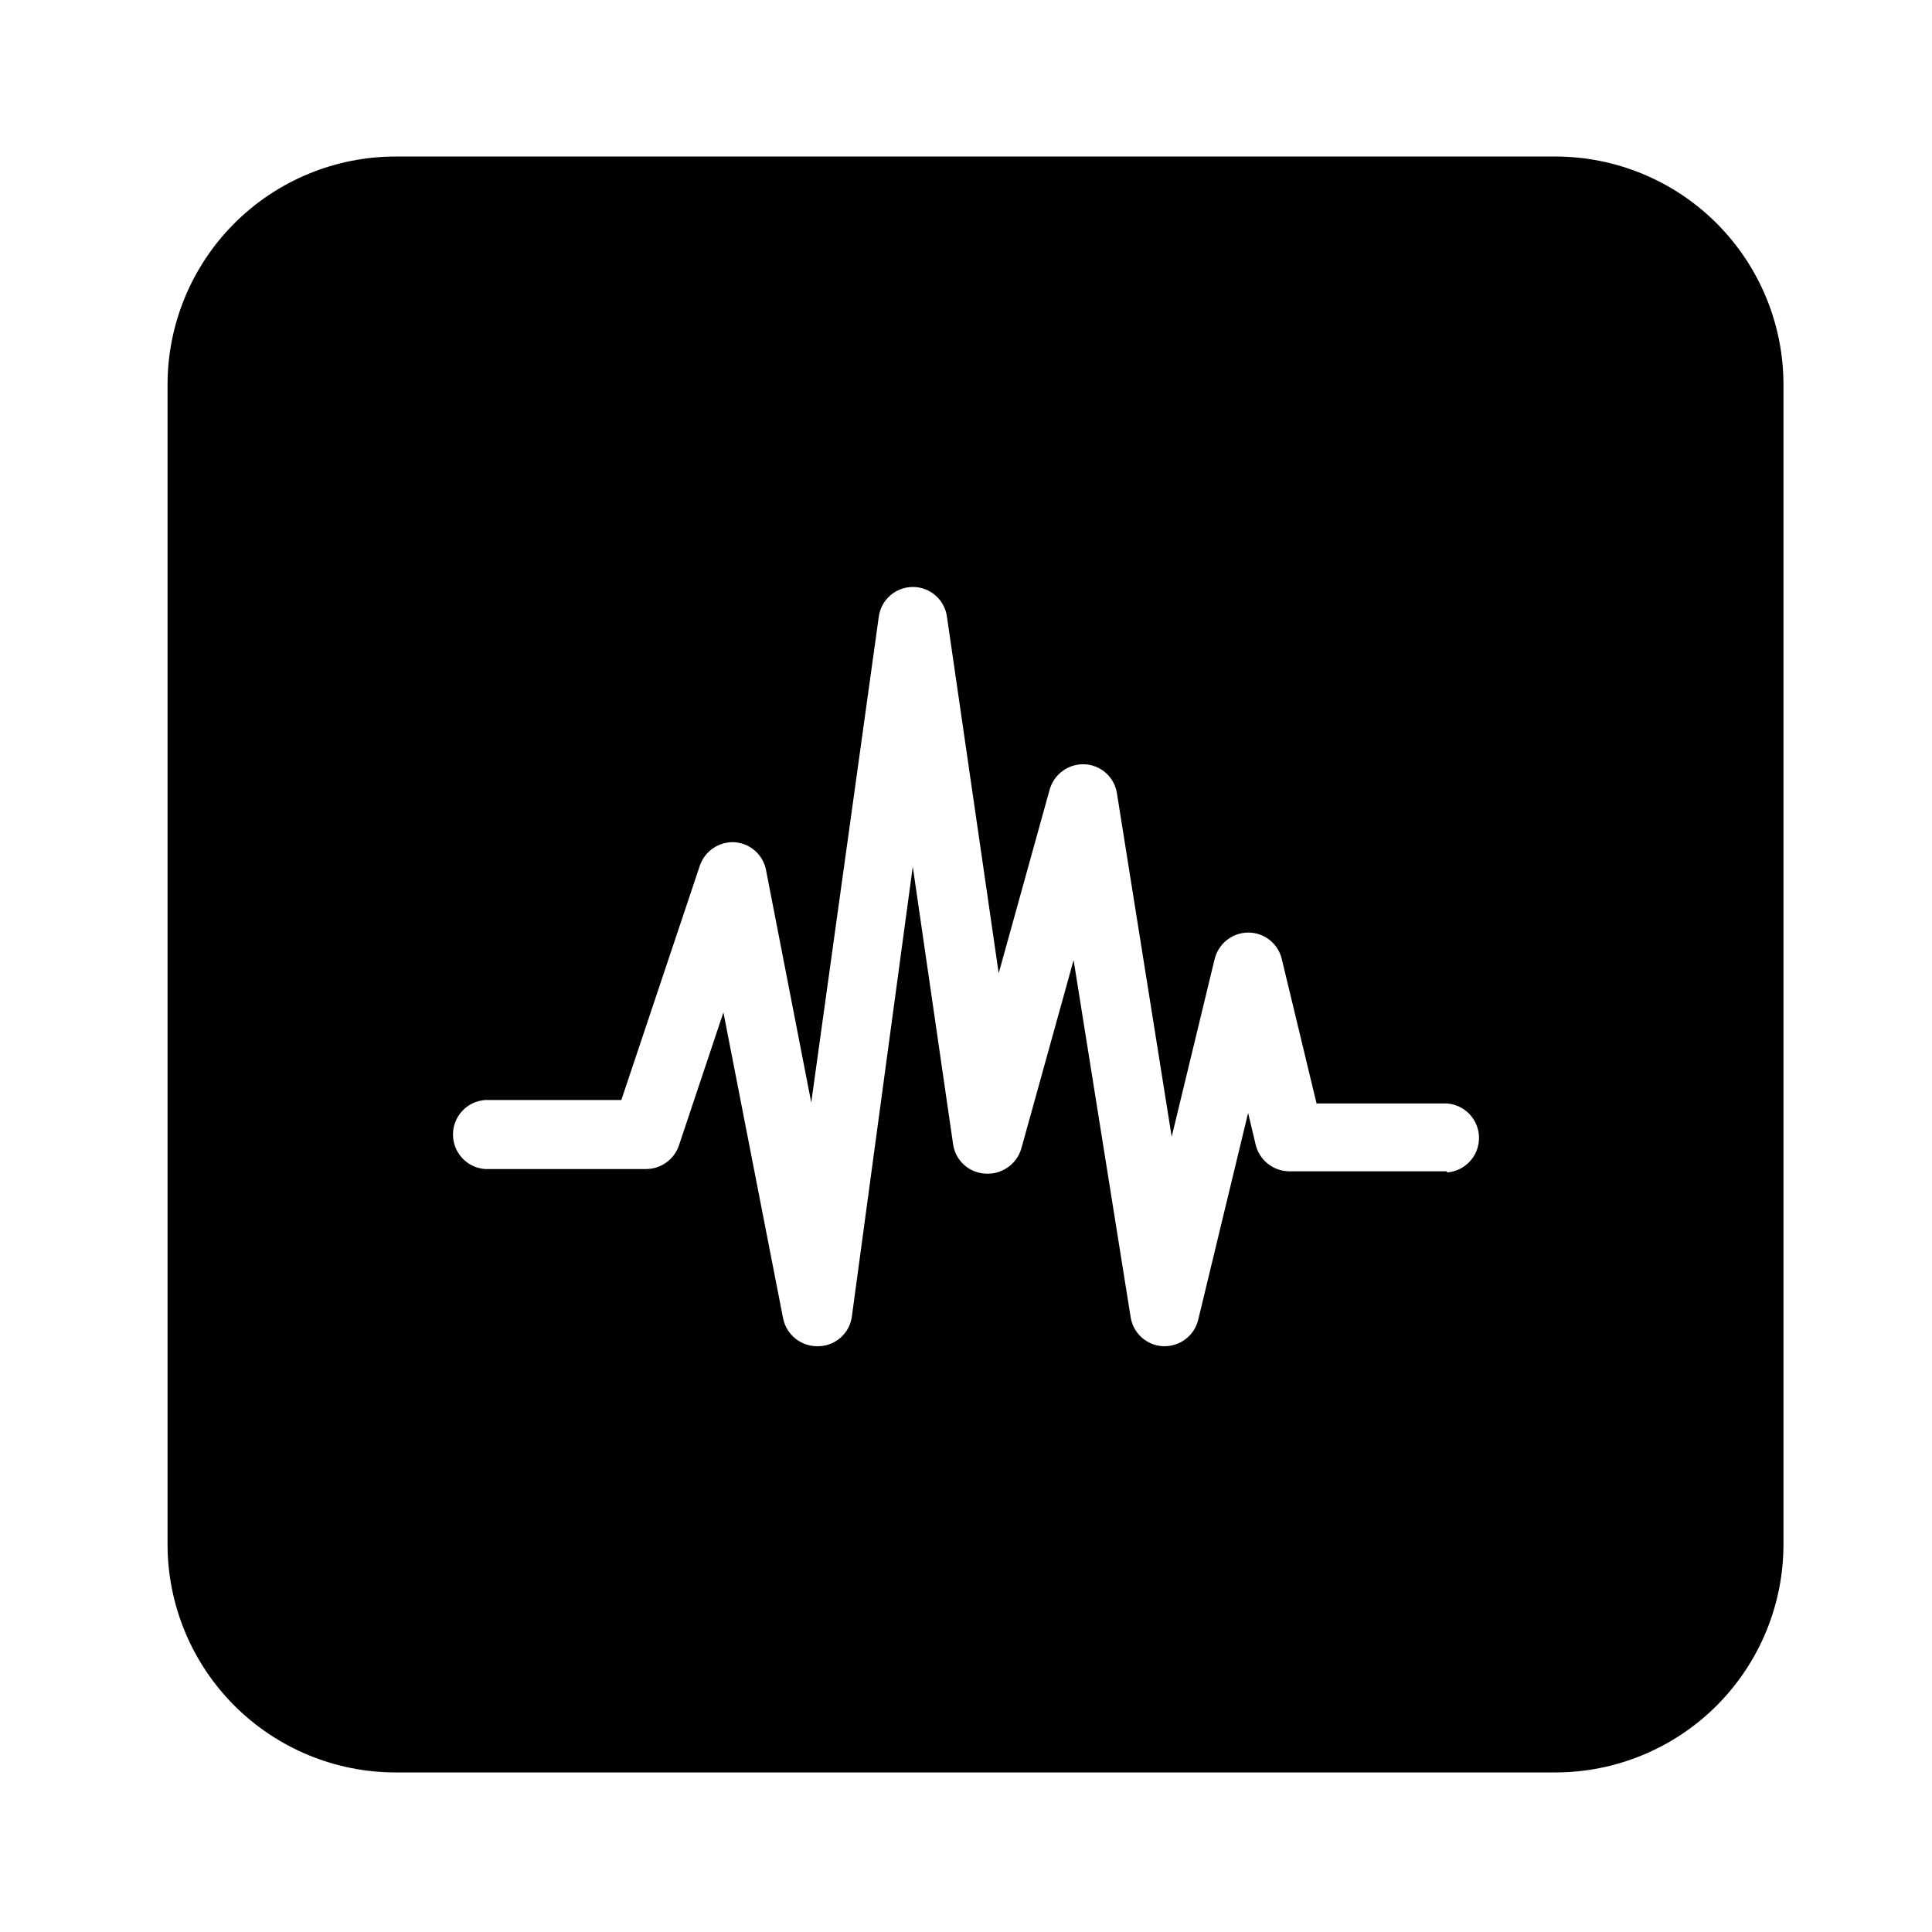 <?xml version="1.0" encoding="UTF-8"?>
<!-- Uploaded to: ICON Repo, www.iconrepo.com, Generator: ICON Repo Mixer Tools -->
<svg fill="#000000" width="800px" height="800px" version="1.1" viewBox="144 144 512 512" xmlns="http://www.w3.org/2000/svg">
 <path d="m556.18 185.48h-307.32c-16.035 0-31.41 6.371-42.75 17.707-11.336 11.34-17.707 26.715-17.707 42.75v307.32c0 16.035 6.371 31.41 17.707 42.75 11.34 11.336 26.715 17.707 42.75 17.707h307.32c16.035 0 31.41-6.371 42.75-17.707 11.336-11.34 17.707-26.715 17.707-42.75v-307.32c0-16.035-6.371-31.41-17.707-42.75-11.34-11.336-26.715-17.707-42.75-17.707zm-28.719 268.93h-41.816c-4.207-0.039-7.856-2.918-8.867-7.004l-2.016-8.465-13.199 54.715c-0.957 4.152-4.652 7.098-8.914 7.106h-0.355c-4.359-0.168-7.992-3.398-8.664-7.711l-15.113-94.617-13.855 49.93c-1.227 4.219-5.246 6.992-9.625 6.652-4.324-0.25-7.867-3.519-8.461-7.809l-10.68-73.555-16.125 119.1c-0.535 4.57-4.414 8.016-9.02 8.012-4.441 0.09-8.32-3.004-9.219-7.356l-15.82-81.113-11.789 35.266c-1.27 3.731-4.773 6.242-8.715 6.246h-42.672c-4.789-0.355-8.492-4.344-8.492-9.145 0-4.801 3.703-8.789 8.492-9.145h36.125l20.805-62.117c1.348-3.914 5.141-6.445 9.27-6.199 4.195 0.316 7.629 3.461 8.312 7.609l11.941 61.363 17.887-128.67c0.586-4.547 4.457-7.949 9.043-7.949 4.582 0 8.453 3.402 9.043 7.949l13.703 94.414 13.504-48.668c1.168-4.133 5.031-6.91 9.32-6.703 4.309 0.219 7.871 3.441 8.512 7.711l14.508 90.988 11.387-47.105 0.004-0.004c1.016-4.102 4.691-6.988 8.914-7 4.223 0 7.891 2.898 8.867 7l9.219 38.289 34.562 0.004c4.789 0.355 8.492 4.34 8.492 9.141 0 4.801-3.703 8.789-8.492 9.145z"/>
</svg>